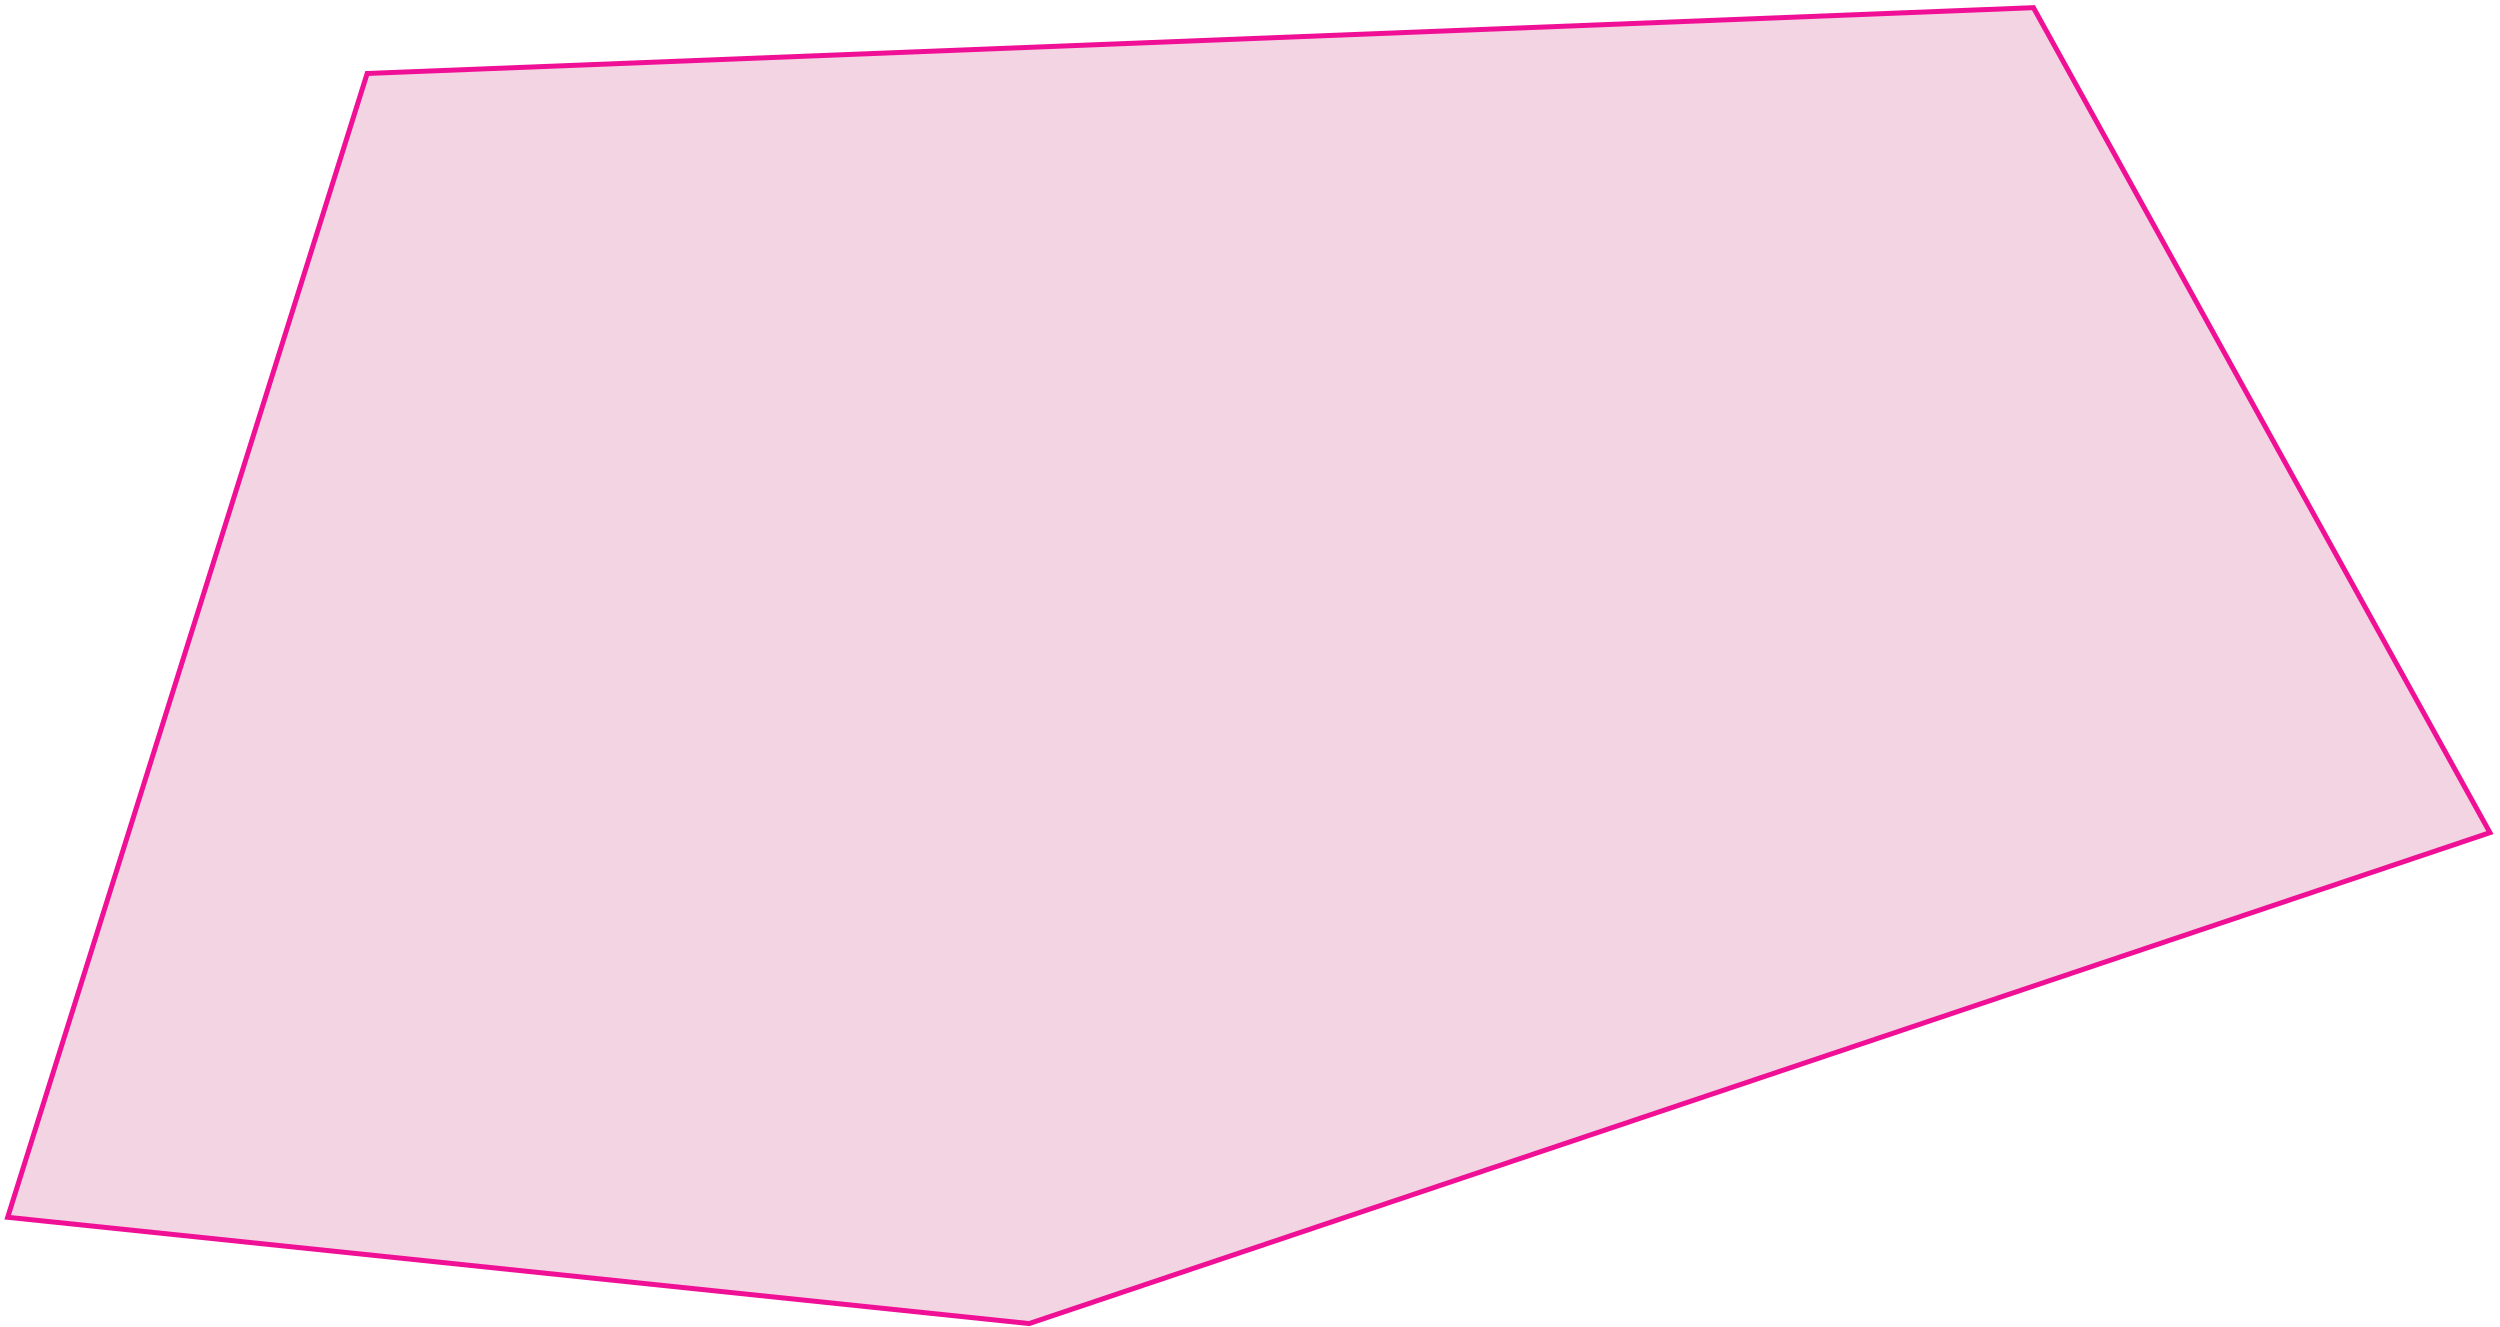 <?xml version="1.0" encoding="utf-8"?>
<svg xmlns="http://www.w3.org/2000/svg" fill="none" height="100%" overflow="visible" preserveAspectRatio="none" style="display: block;" viewBox="0 0 326 173" width="100%">
<path d="M134.196 172.594L324.689 108.576L265.16 1L47.879 9.58L1 158.735L134.196 172.594Z" fill="#C22872" fill-opacity="0.2" id="Vector 143" stroke="#EF1096" stroke-linecap="round" stroke-width="0.651"/>
</svg>